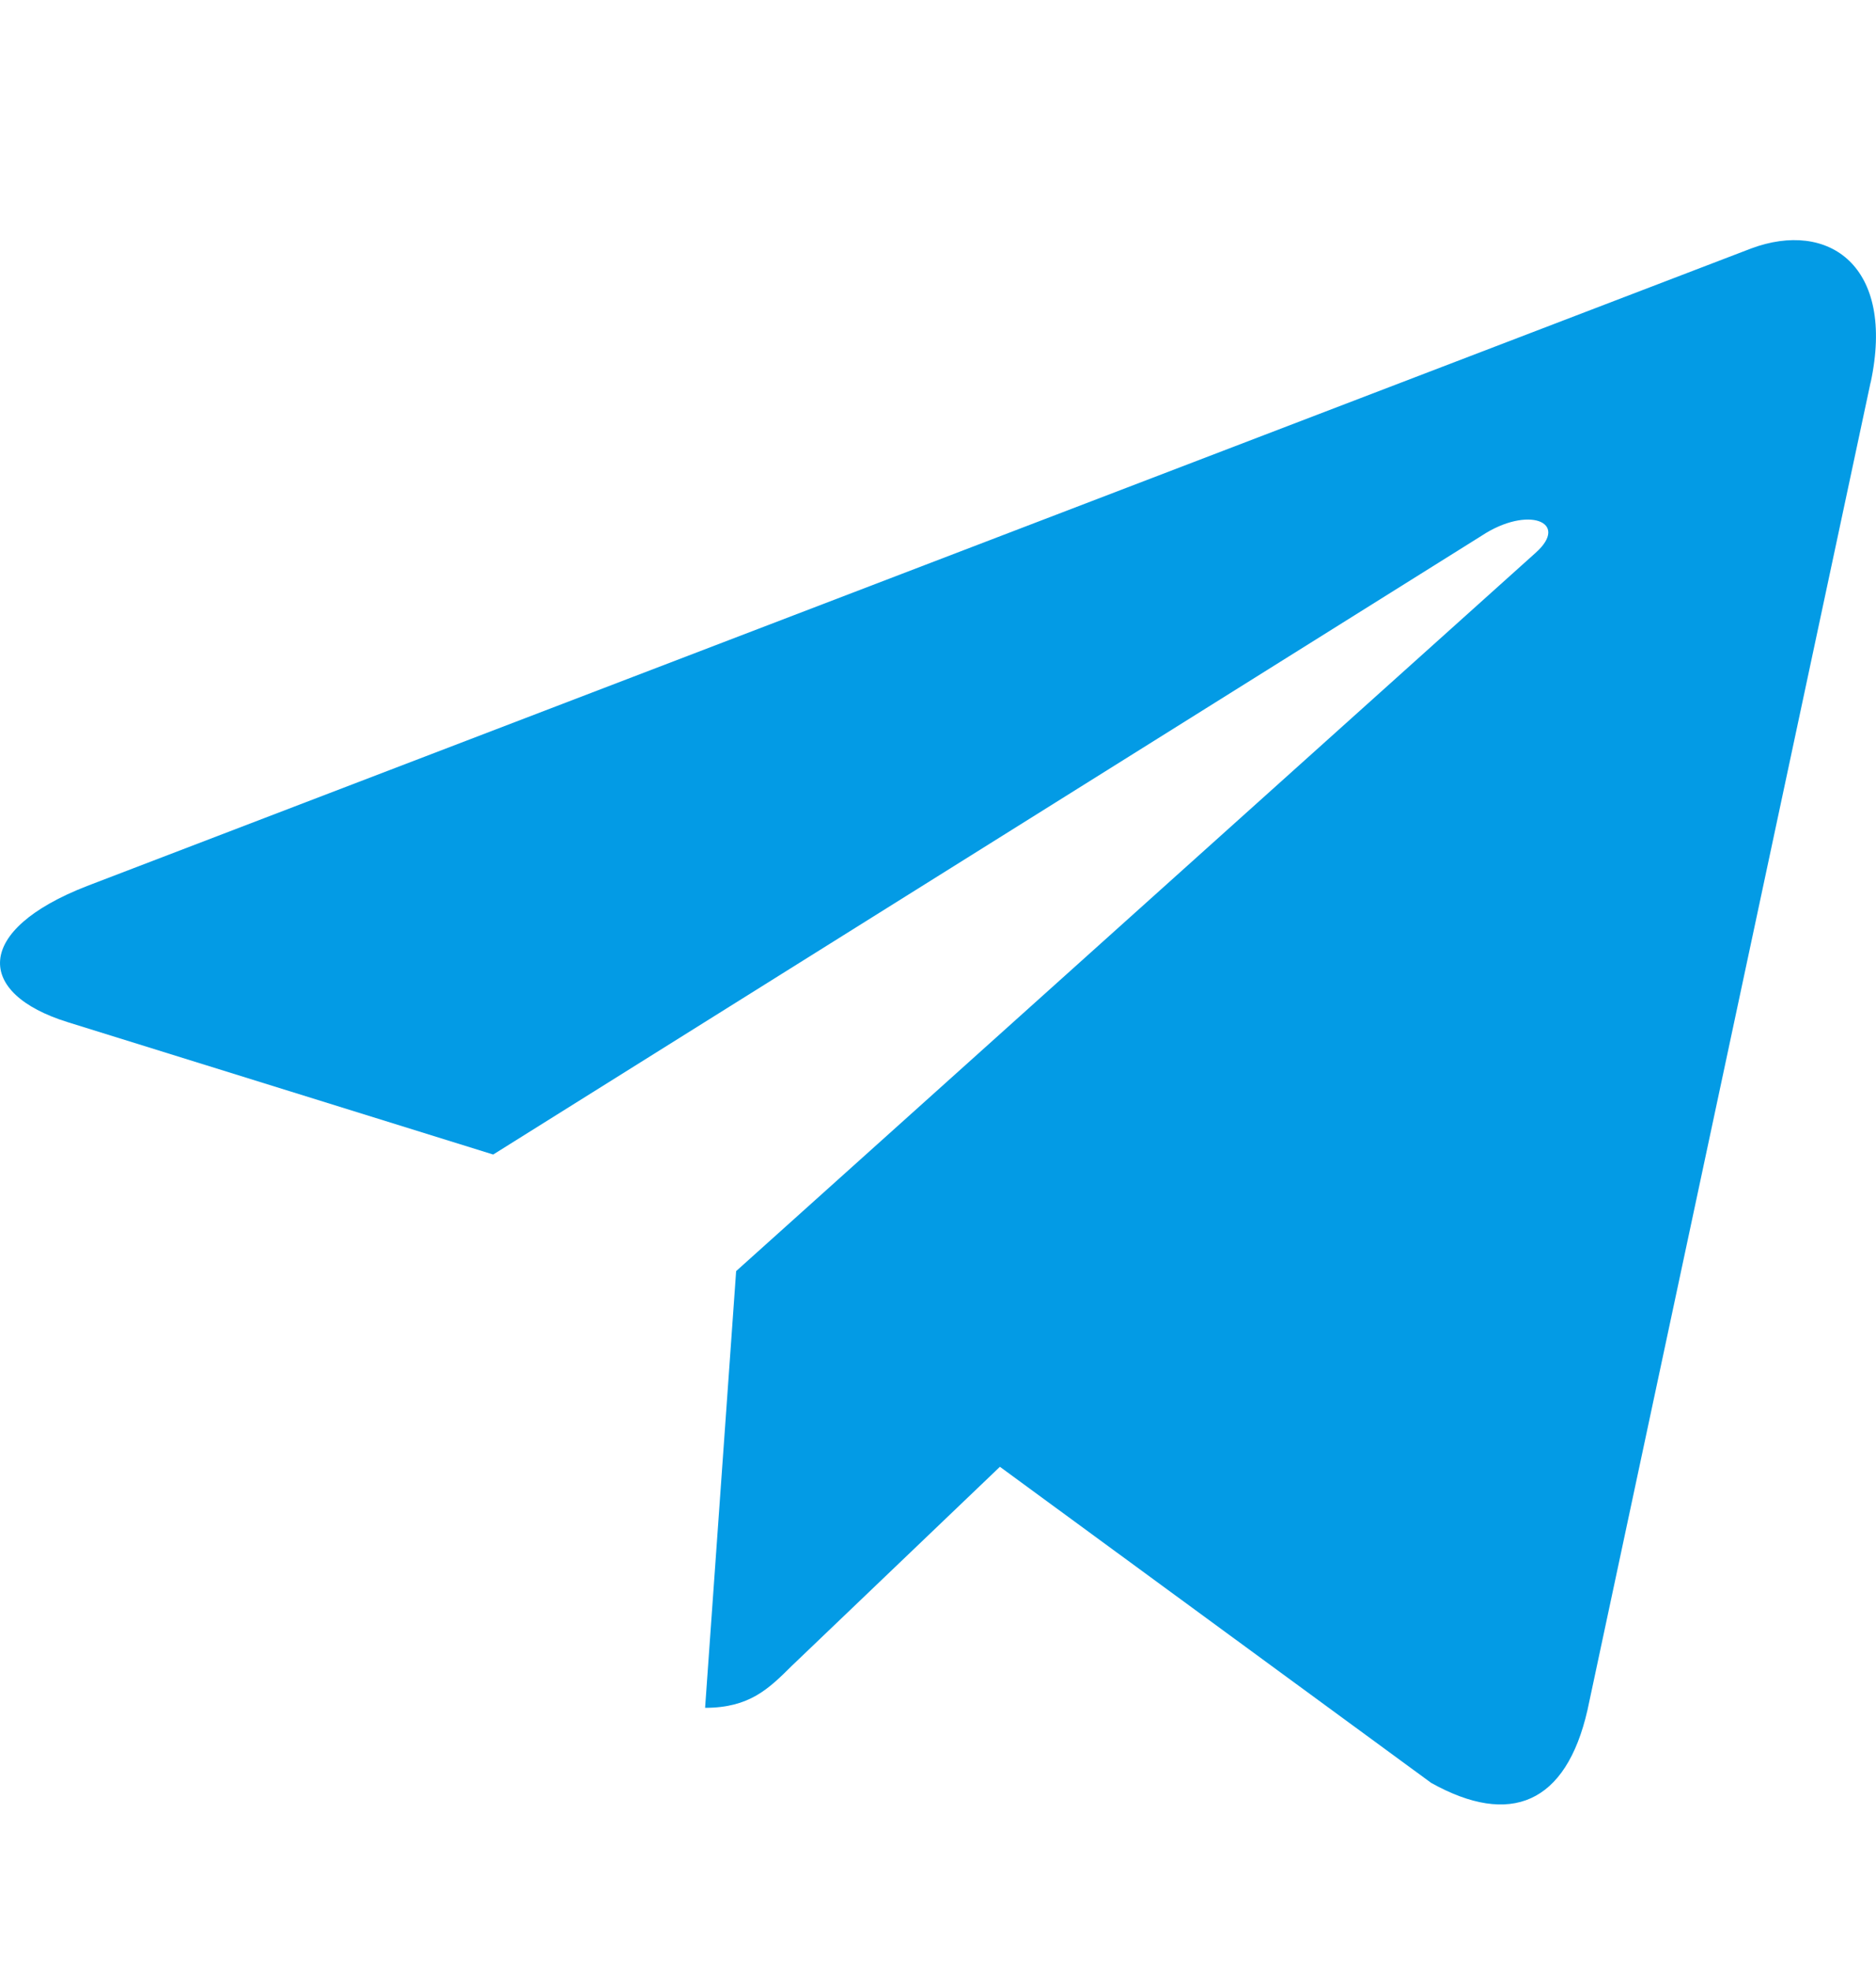 <?xml version="1.0" encoding="UTF-8"?> <svg xmlns="http://www.w3.org/2000/svg" width="20" height="21" viewBox="0 0 20 21" fill="none"><path d="M7.848 13.543L7.517 18.196C7.99 18.196 8.195 17.993 8.441 17.749L10.66 15.628L15.258 18.996C16.102 19.466 16.696 19.218 16.924 18.22L19.942 4.076L19.943 4.076C20.21 2.829 19.492 2.341 18.67 2.647L0.928 9.44C-0.282 9.91 -0.264 10.585 0.723 10.891L5.258 12.301L15.794 5.709C16.29 5.381 16.741 5.562 16.37 5.891L7.848 13.543Z" fill="#039BE5"></path></svg> 